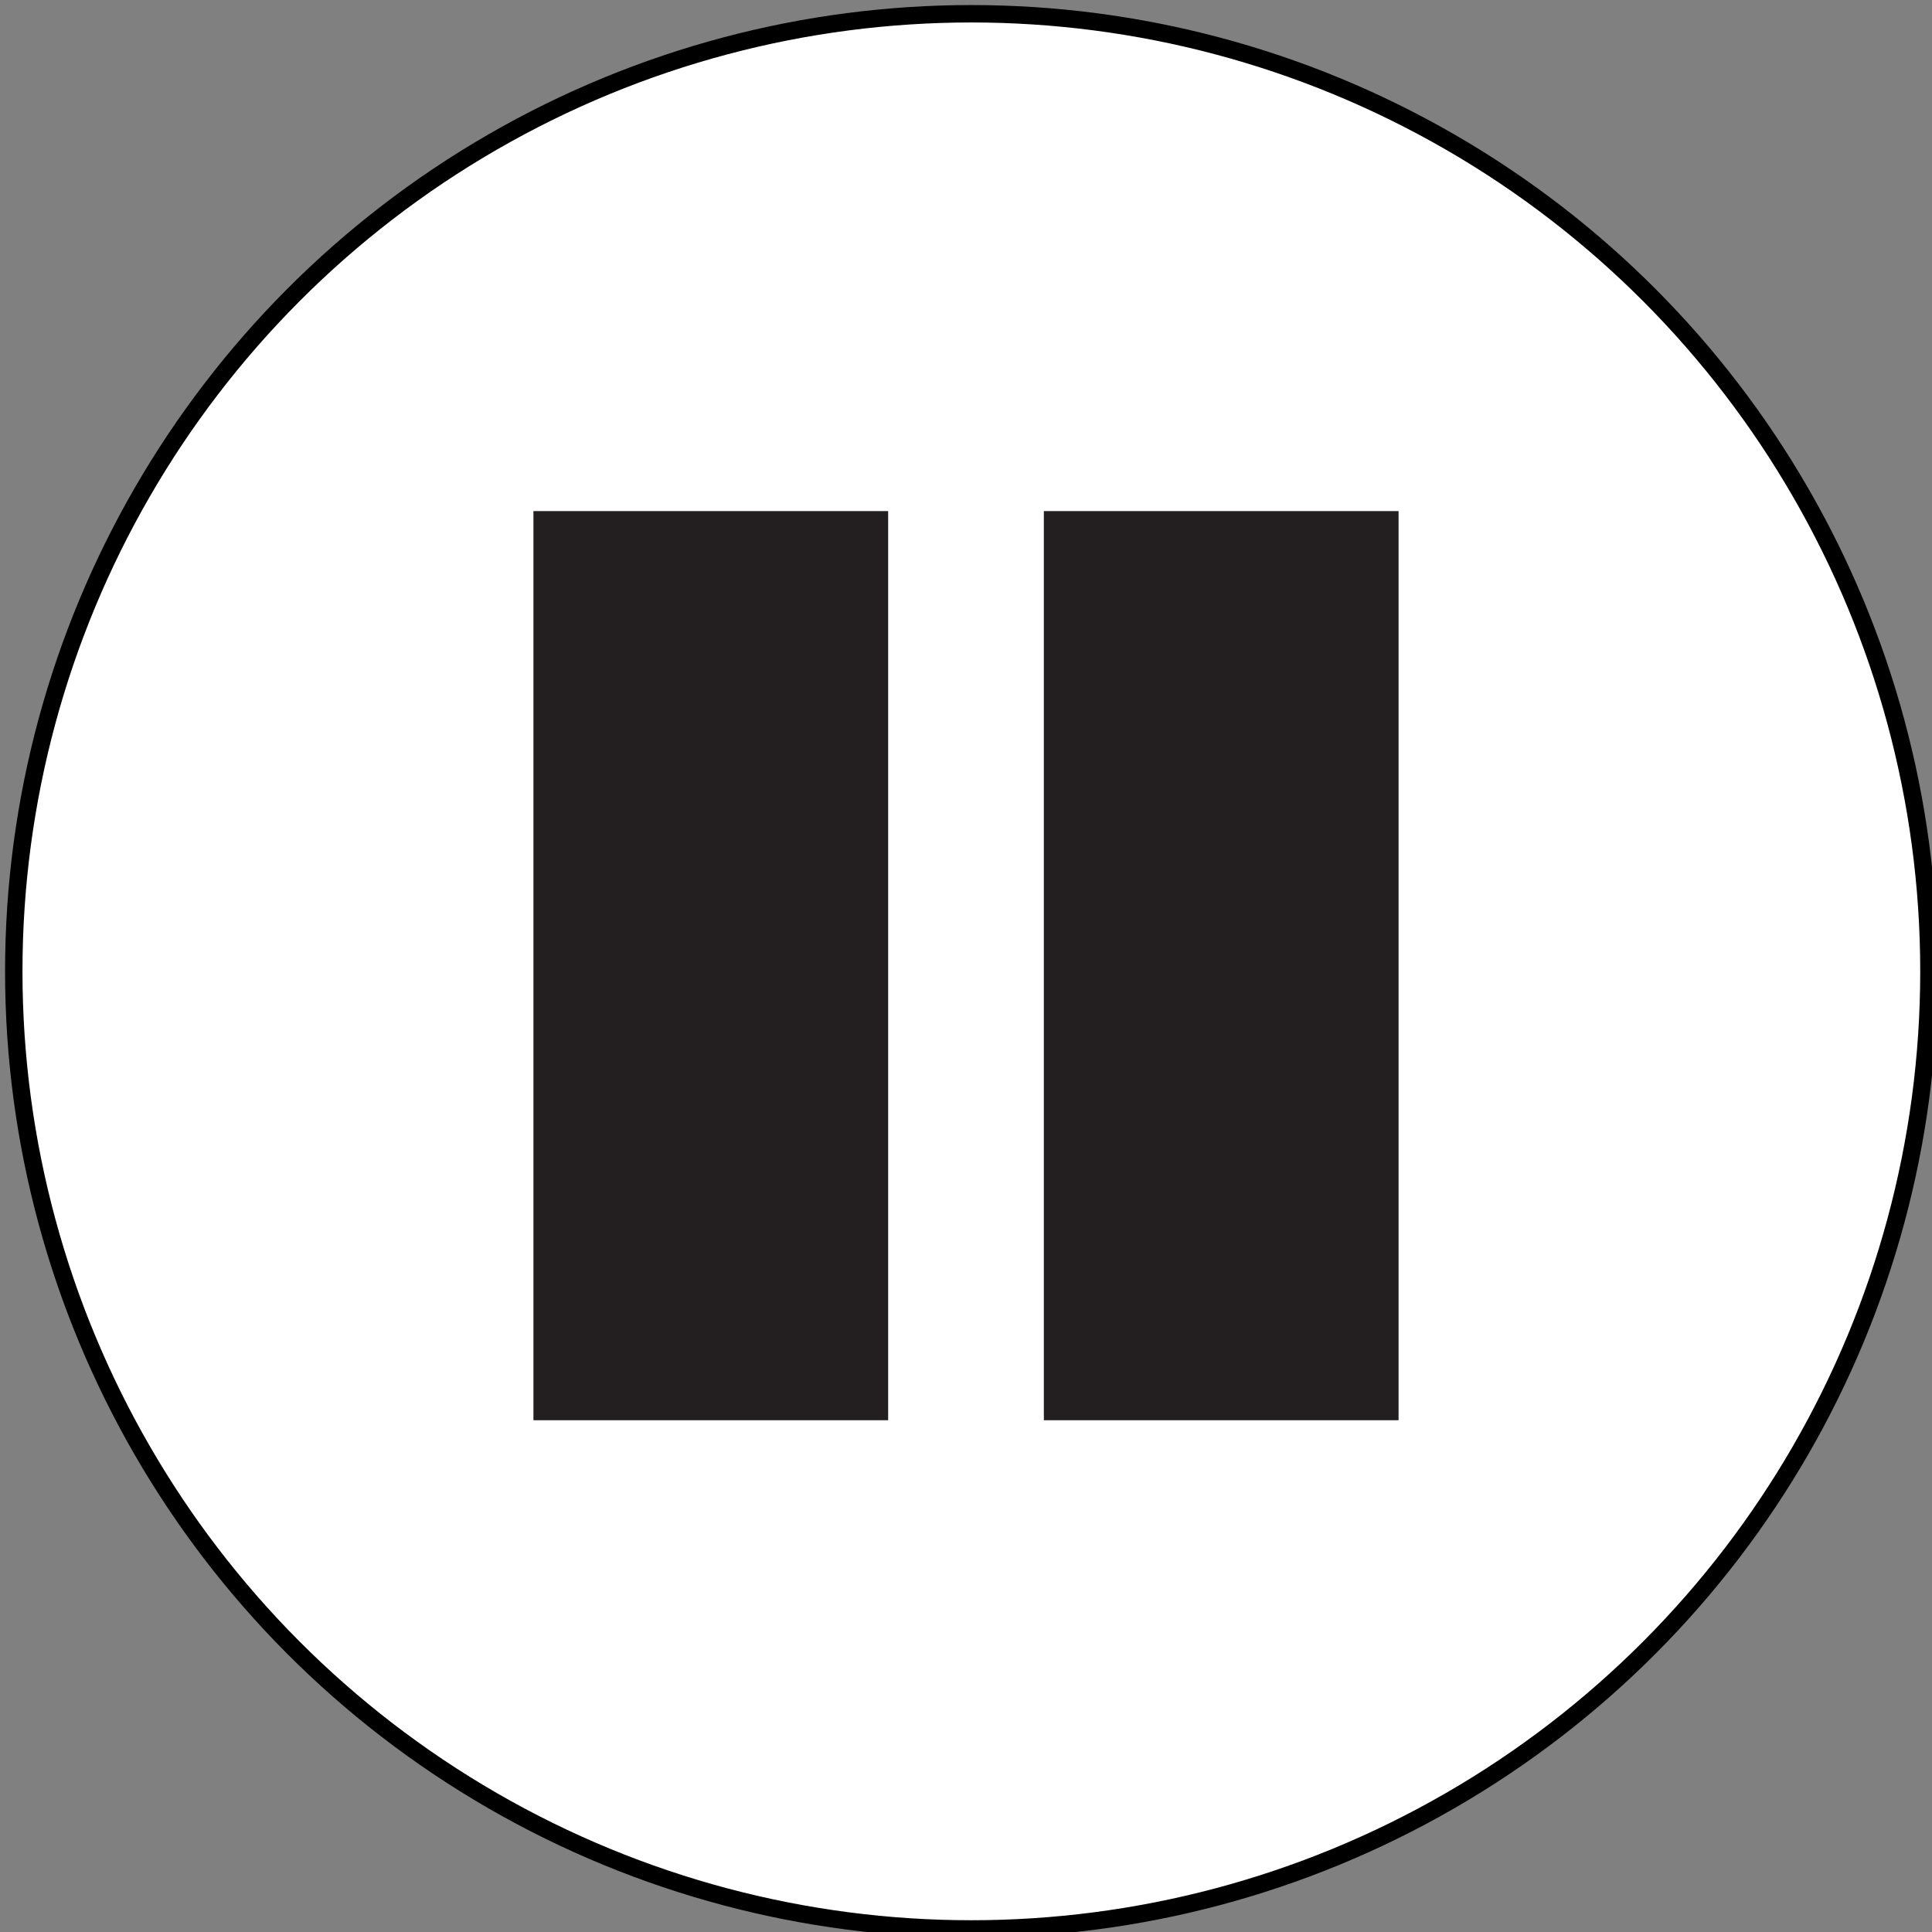 <?xml version="1.0" encoding="UTF-8" standalone="no"?>
<!-- Generator: Adobe Illustrator 19.1.0, SVG Export Plug-In . SVG Version: 6.00 Build 0)  -->

<svg
   xmlns:i="&amp;ns_ai;"
   xmlns:dc="http://purl.org/dc/elements/1.1/"
   xmlns:cc="http://creativecommons.org/ns#"
   xmlns:rdf="http://www.w3.org/1999/02/22-rdf-syntax-ns#"
   xmlns:svg="http://www.w3.org/2000/svg"
   xmlns="http://www.w3.org/2000/svg"
   xmlns:sodipodi="http://sodipodi.sourceforge.net/DTD/sodipodi-0.dtd"
   xmlns:inkscape="http://www.inkscape.org/namespaces/inkscape"
   version="1.1"
   x="0px"
   y="0px"
   viewBox="0 0 285.4 285.4"
   style="enable-background:new 0 0 285.4 285.4;"
   xml:space="preserve"
   id="svg18"
   sodipodi:docname="svg-pause-button-icon.svg"
   inkscape:version="0.92.4 (5da689c313, 2019-01-14)"><rect x="0" y="0" width="285.4" height="285.4" fill="#808080" stroke="none"/><defs
   id="defs22">
	
	
</defs><sodipodi:namedview
   pagecolor="#ffffff"
   bordercolor="#666666"
   borderopacity="1"
   objecttolerance="10"
   gridtolerance="10"
   guidetolerance="10"
   inkscape:pageopacity="0"
   inkscape:pageshadow="2"
   inkscape:window-width="640"
   inkscape:window-height="480"
   id="namedview20"
   showgrid="false"
   inkscape:zoom="0.82690962"
   inkscape:cx="142.7"
   inkscape:cy="142.7"
   inkscape:window-x="0"
   inkscape:window-y="0"
   inkscape:window-maximized="0"
   inkscape:current-layer="svg18" />
<style
   type="text/css"
   id="style2">
	.st0{fill:#FFFFFF;stroke:#231F20;stroke-width:10;stroke-miterlimit:10;}
	.st1{fill:#231F20;stroke:#231F20;stroke-width:5;stroke-miterlimit:10;}
</style>
<ellipse
   id="path3779"
   cx="143.491"
   cy="143.491"
   style="fill:#ffffff;stroke:#000000;stroke-width:2.572;stroke-miterlimit:4;stroke-dasharray:none;stroke-opacity:1"
   rx="141.457"
   ry="141.458" /><g
   id="g14"
   i:extraneous="self">
		<g
   id="Layer_1">
			<circle
   style="display:none;fill:#ffffff;stroke:#231f20;stroke-width:10;stroke-miterlimit:10"
   id="circle4"
   r="135.7"
   cy="142.7"
   cx="142.7"
   class="st0" />
		</g>
		<g
   id="Layer_2">
			<g
   id="g11">
				<rect
   style="display:inline;fill:#231f20;stroke:#231f20;stroke-width:5;stroke-miterlimit:10"
   id="rect7"
   height="129.3"
   width="47.4"
   class="st1"
   y="78"
   x="81.3" />
				<rect
   style="display:inline;fill:#231f20;stroke:#231f20;stroke-width:5;stroke-miterlimit:10"
   id="rect9"
   height="129.3"
   width="47.4"
   class="st1"
   y="78"
   x="156.7" />
			</g>
		</g>
	</g>

<style
   id="style3745"
   type="text/css">
	.st0{display:none;}
	.st1{display:inline;fill:#FFFFFF;stroke:#231F20;stroke-width:10;stroke-miterlimit:10;}
	.st2{fill:#231F20;stroke:#231F20;stroke-width:10;stroke-linejoin:round;stroke-miterlimit:10;}
	.st3{fill:none;stroke:#231F20;stroke-width:8;stroke-linejoin:round;stroke-miterlimit:10;}
</style><g
   style="display:none"
   id="Layer_1-1"
   class="st0"
   transform="translate(179.576,-21.169)">
	<circle
   style="display:inline;fill:#ffffff;stroke:#231f20;stroke-width:10;stroke-miterlimit:10"
   class="st1"
   cx="142.7"
   cy="142.7"
   r="135.7"
   id="circle3747" />
</g></svg>